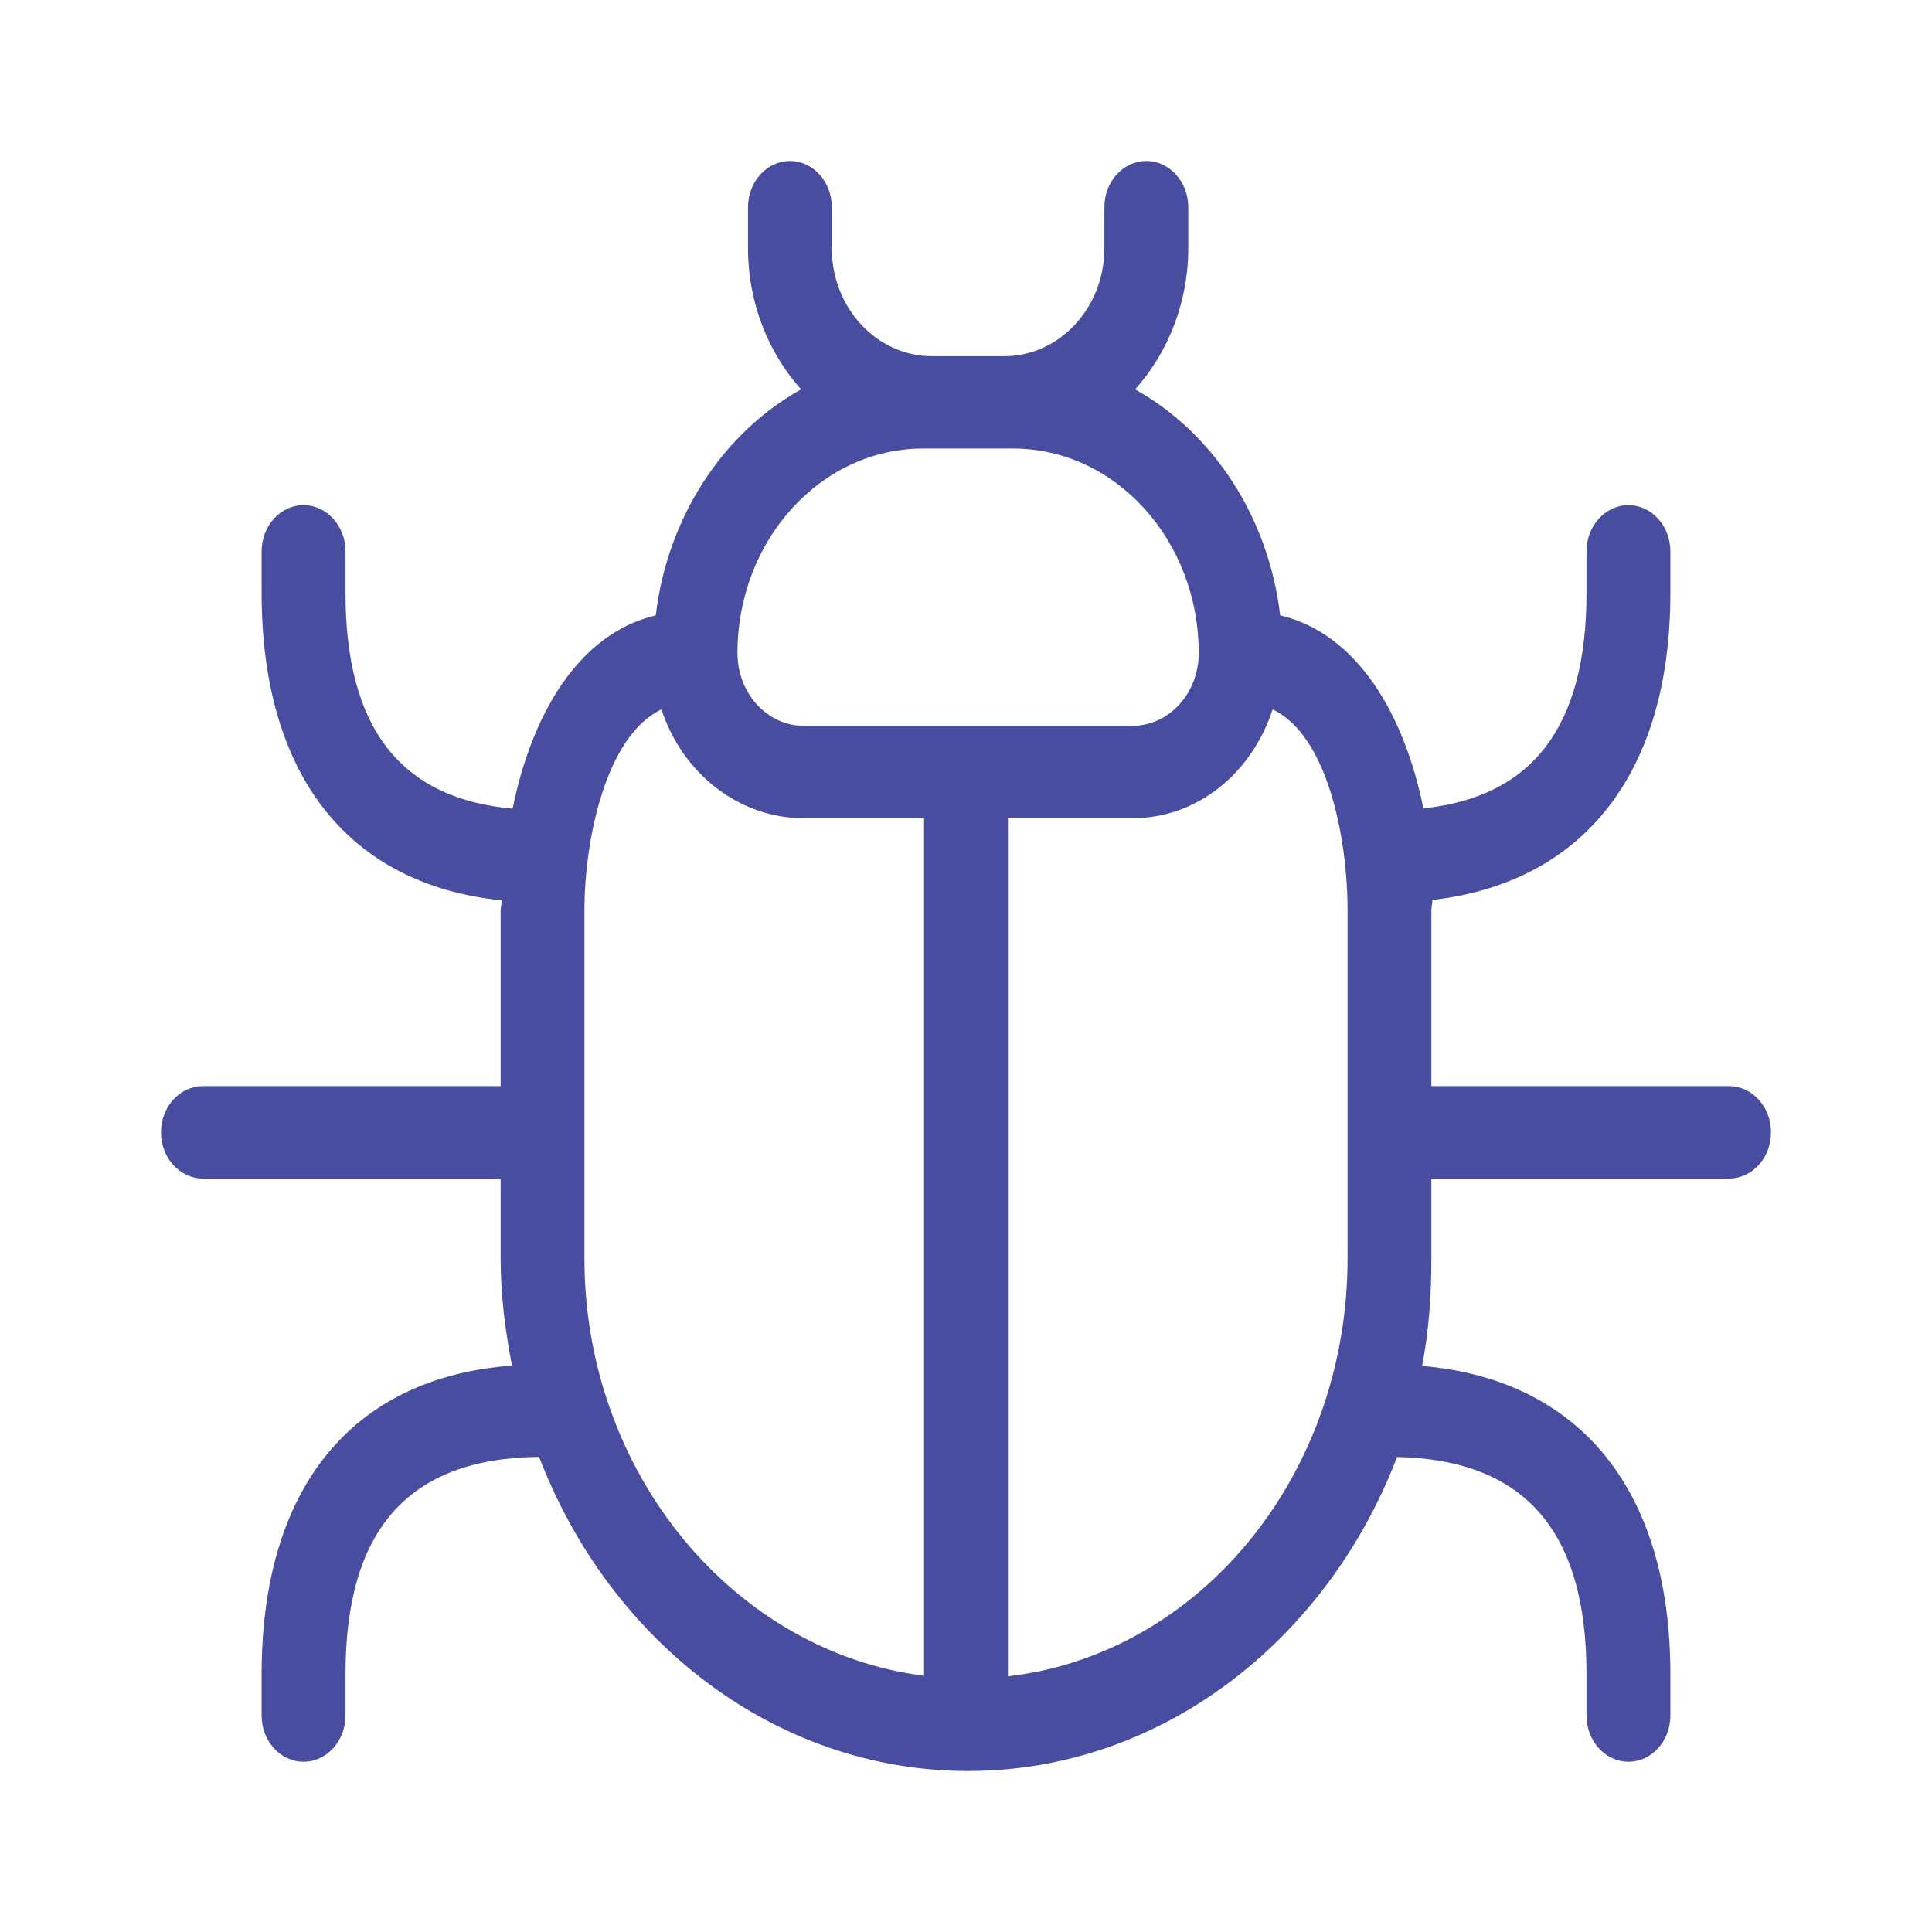 <svg width="24" height="24" viewBox="0 0 24 24" fill="none" xmlns="http://www.w3.org/2000/svg">
<g clip-path="url(#clip0_18_2548)">
<path d="M21.479 13.492H17.781V11.311C17.781 11.268 17.794 11.224 17.793 11.18C19.672 10.964 20.75 9.601 20.75 7.366V6.849C20.75 6.532 20.517 6.275 20.229 6.275C19.942 6.275 19.708 6.532 19.708 6.849V7.366C19.708 9.019 19.044 9.898 17.682 10.042C17.445 8.878 16.866 7.873 15.903 7.644C15.757 6.416 15.066 5.376 14.101 4.837C14.505 4.385 14.761 3.766 14.761 3.083V2.574C14.761 2.257 14.527 2 14.24 2C13.952 2 13.719 2.257 13.719 2.574V3.083C13.719 3.831 13.154 4.425 12.475 4.425H11.577C10.898 4.425 10.333 3.831 10.333 3.083V2.574C10.333 2.257 10.1 2 9.813 2C9.525 2 9.292 2.257 9.292 2.574V3.083C9.292 3.766 9.547 4.385 9.951 4.837C8.986 5.376 8.292 6.416 8.146 7.644C7.181 7.873 6.604 8.881 6.368 10.046C4.971 9.919 4.292 9.039 4.292 7.366V6.849C4.292 6.532 4.058 6.275 3.771 6.275C3.483 6.275 3.25 6.532 3.25 6.849V7.366C3.25 9.622 4.322 10.989 6.233 11.185C6.233 11.227 6.219 11.269 6.219 11.311V13.492H2.521C2.233 13.492 2 13.749 2 14.066C2 14.383 2.233 14.64 2.521 14.64H6.219V15.63C6.219 16.087 6.276 16.533 6.36 16.964C4.369 17.112 3.25 18.489 3.25 20.795V21.311C3.25 21.628 3.483 21.885 3.771 21.885C4.058 21.885 4.292 21.628 4.292 21.311V20.795C4.292 18.996 5.079 18.114 6.697 18.098C7.574 20.389 9.632 22 12.026 22C14.42 22 16.478 20.389 17.355 18.099C18.938 18.133 19.708 19.015 19.708 20.795V21.311C19.708 21.628 19.942 21.885 20.229 21.885C20.517 21.885 20.75 21.628 20.75 21.311V20.795C20.75 18.509 19.624 17.136 17.666 16.968C17.75 16.536 17.781 16.089 17.781 15.63V14.64H21.479C21.767 14.64 22 14.383 22 14.066C22 13.749 21.767 13.492 21.479 13.492ZM11.466 5.572H12.586C13.857 5.572 14.891 6.712 14.891 8.112C14.891 8.61 14.523 9.016 14.07 9.016H9.982C9.529 9.016 9.161 8.61 9.161 8.112C9.161 6.712 10.195 5.572 11.466 5.572ZM7.26 15.63V11.311C7.26 10.416 7.532 9.136 8.217 8.813C8.476 9.604 9.176 10.164 9.982 10.164H11.479V20.817C9.122 20.518 7.26 18.306 7.26 15.63V15.63ZM12.521 20.824V10.164H14.07C14.876 10.164 15.55 9.604 15.809 8.813C16.494 9.136 16.74 10.416 16.74 11.311V15.63C16.74 18.325 14.903 20.55 12.521 20.824V20.824Z" fill="#494D9F"/>
</g>
<defs>
<clipPath id="clip0_18_2548">
<rect width="20" height="20" fill="white" transform="translate(2 2)"/>
</clipPath>
</defs>
</svg>
